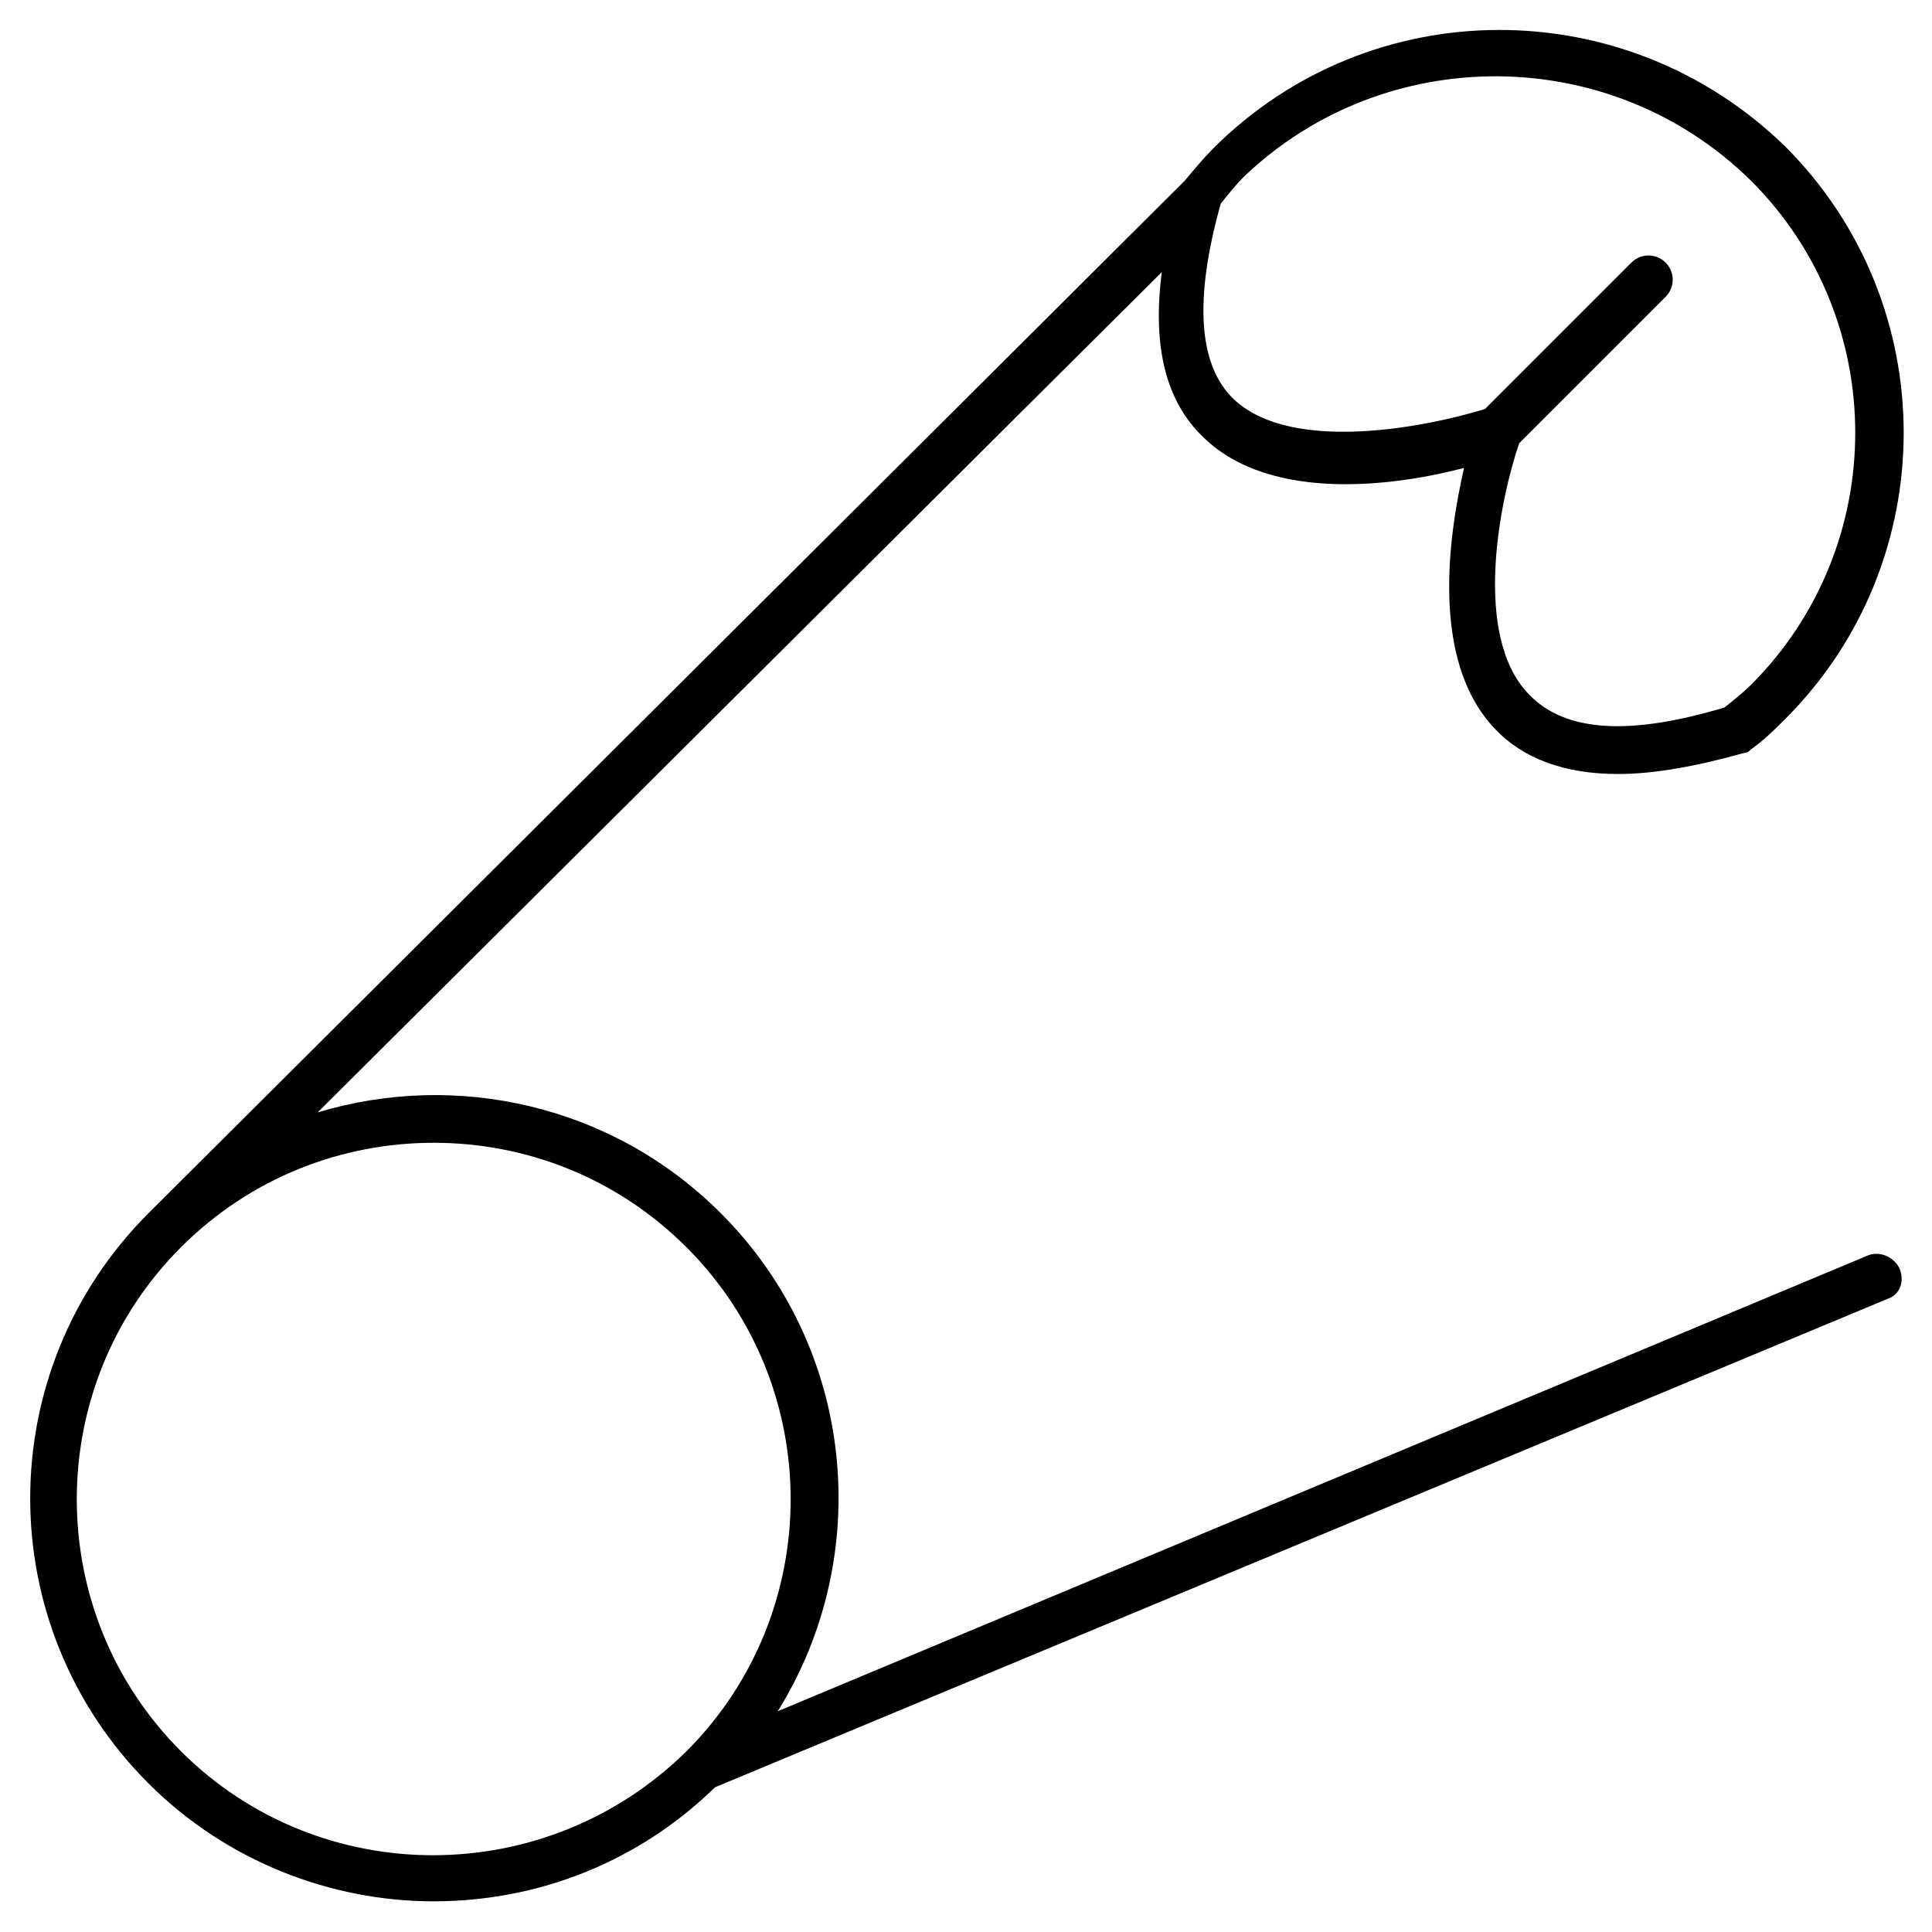 <?xml version="1.0" encoding="UTF-8"?>
<!-- The Best Svg Icon site in the world: iconSvg.co, Visit us! https://iconsvg.co -->
<svg fill="#000000" width="800px" height="800px" version="1.1" viewBox="144 144 512 512" xmlns="http://www.w3.org/2000/svg">
 <path d="m647.37 480.11c-1.512-3.023-5.039-4.535-8.062-3.527l-289.19 120.91c25.695-41.312 20.656-96.227-15.113-132-28.719-28.719-70.031-37.785-106.81-26.703l223.69-222.68c-2.519 19.648 1.008 34.258 11.082 43.832 18.137 17.633 51.891 12.594 69.023 8.062-4.031 17.633-9.07 50.883 8.062 69.023 7.559 8.062 18.641 12.09 32.746 12.09 9.574 0 20.656-2.016 33.25-5.543 1.008 0 1.512-0.504 2.016-1.008 3.527-2.519 6.047-5.039 9.07-8.062 41.816-41.816 41.816-109.83 0-151.65-42.316-41.309-109.83-41.309-151.64 0.508-2.519 2.519-5.039 5.543-7.559 8.566l-274.57 273.57c-41.816 41.816-41.816 109.33 0 151.14 20.656 20.656 48.367 31.234 75.57 31.234 27.207 0 53.906-10.078 74.562-30.23l310.85-129.48c3.023-1.004 4.535-4.527 3.023-8.055zm-39.297-288.18c36.777 36.777 36.777 96.73 0 133.51-2.016 2.016-4.535 4.031-7.055 6.047-25.191 7.559-42.32 6.551-51.891-3.527-15.113-15.617-7.559-51.891-2.519-66.504l38.793-38.793c2.519-2.519 2.519-6.551 0-9.07-2.519-2.519-6.551-2.519-9.07 0l-38.793 38.793c-14.609 4.535-50.883 12.09-66.504-2.519-9.574-9.07-10.578-26.703-3.527-51.891 2.016-2.519 4.031-5.039 6.047-7.055 37.285-35.766 97.238-35.766 134.52 1.012zm-416.14 416.14c-36.777-36.777-36.777-96.73 0-133.51 18.641-18.641 42.824-27.711 67.008-27.711s48.367 9.07 67.008 27.711c36.777 36.777 36.777 96.73 0 133.51-37.285 36.781-97.238 36.781-134.02 0z"/>
</svg>